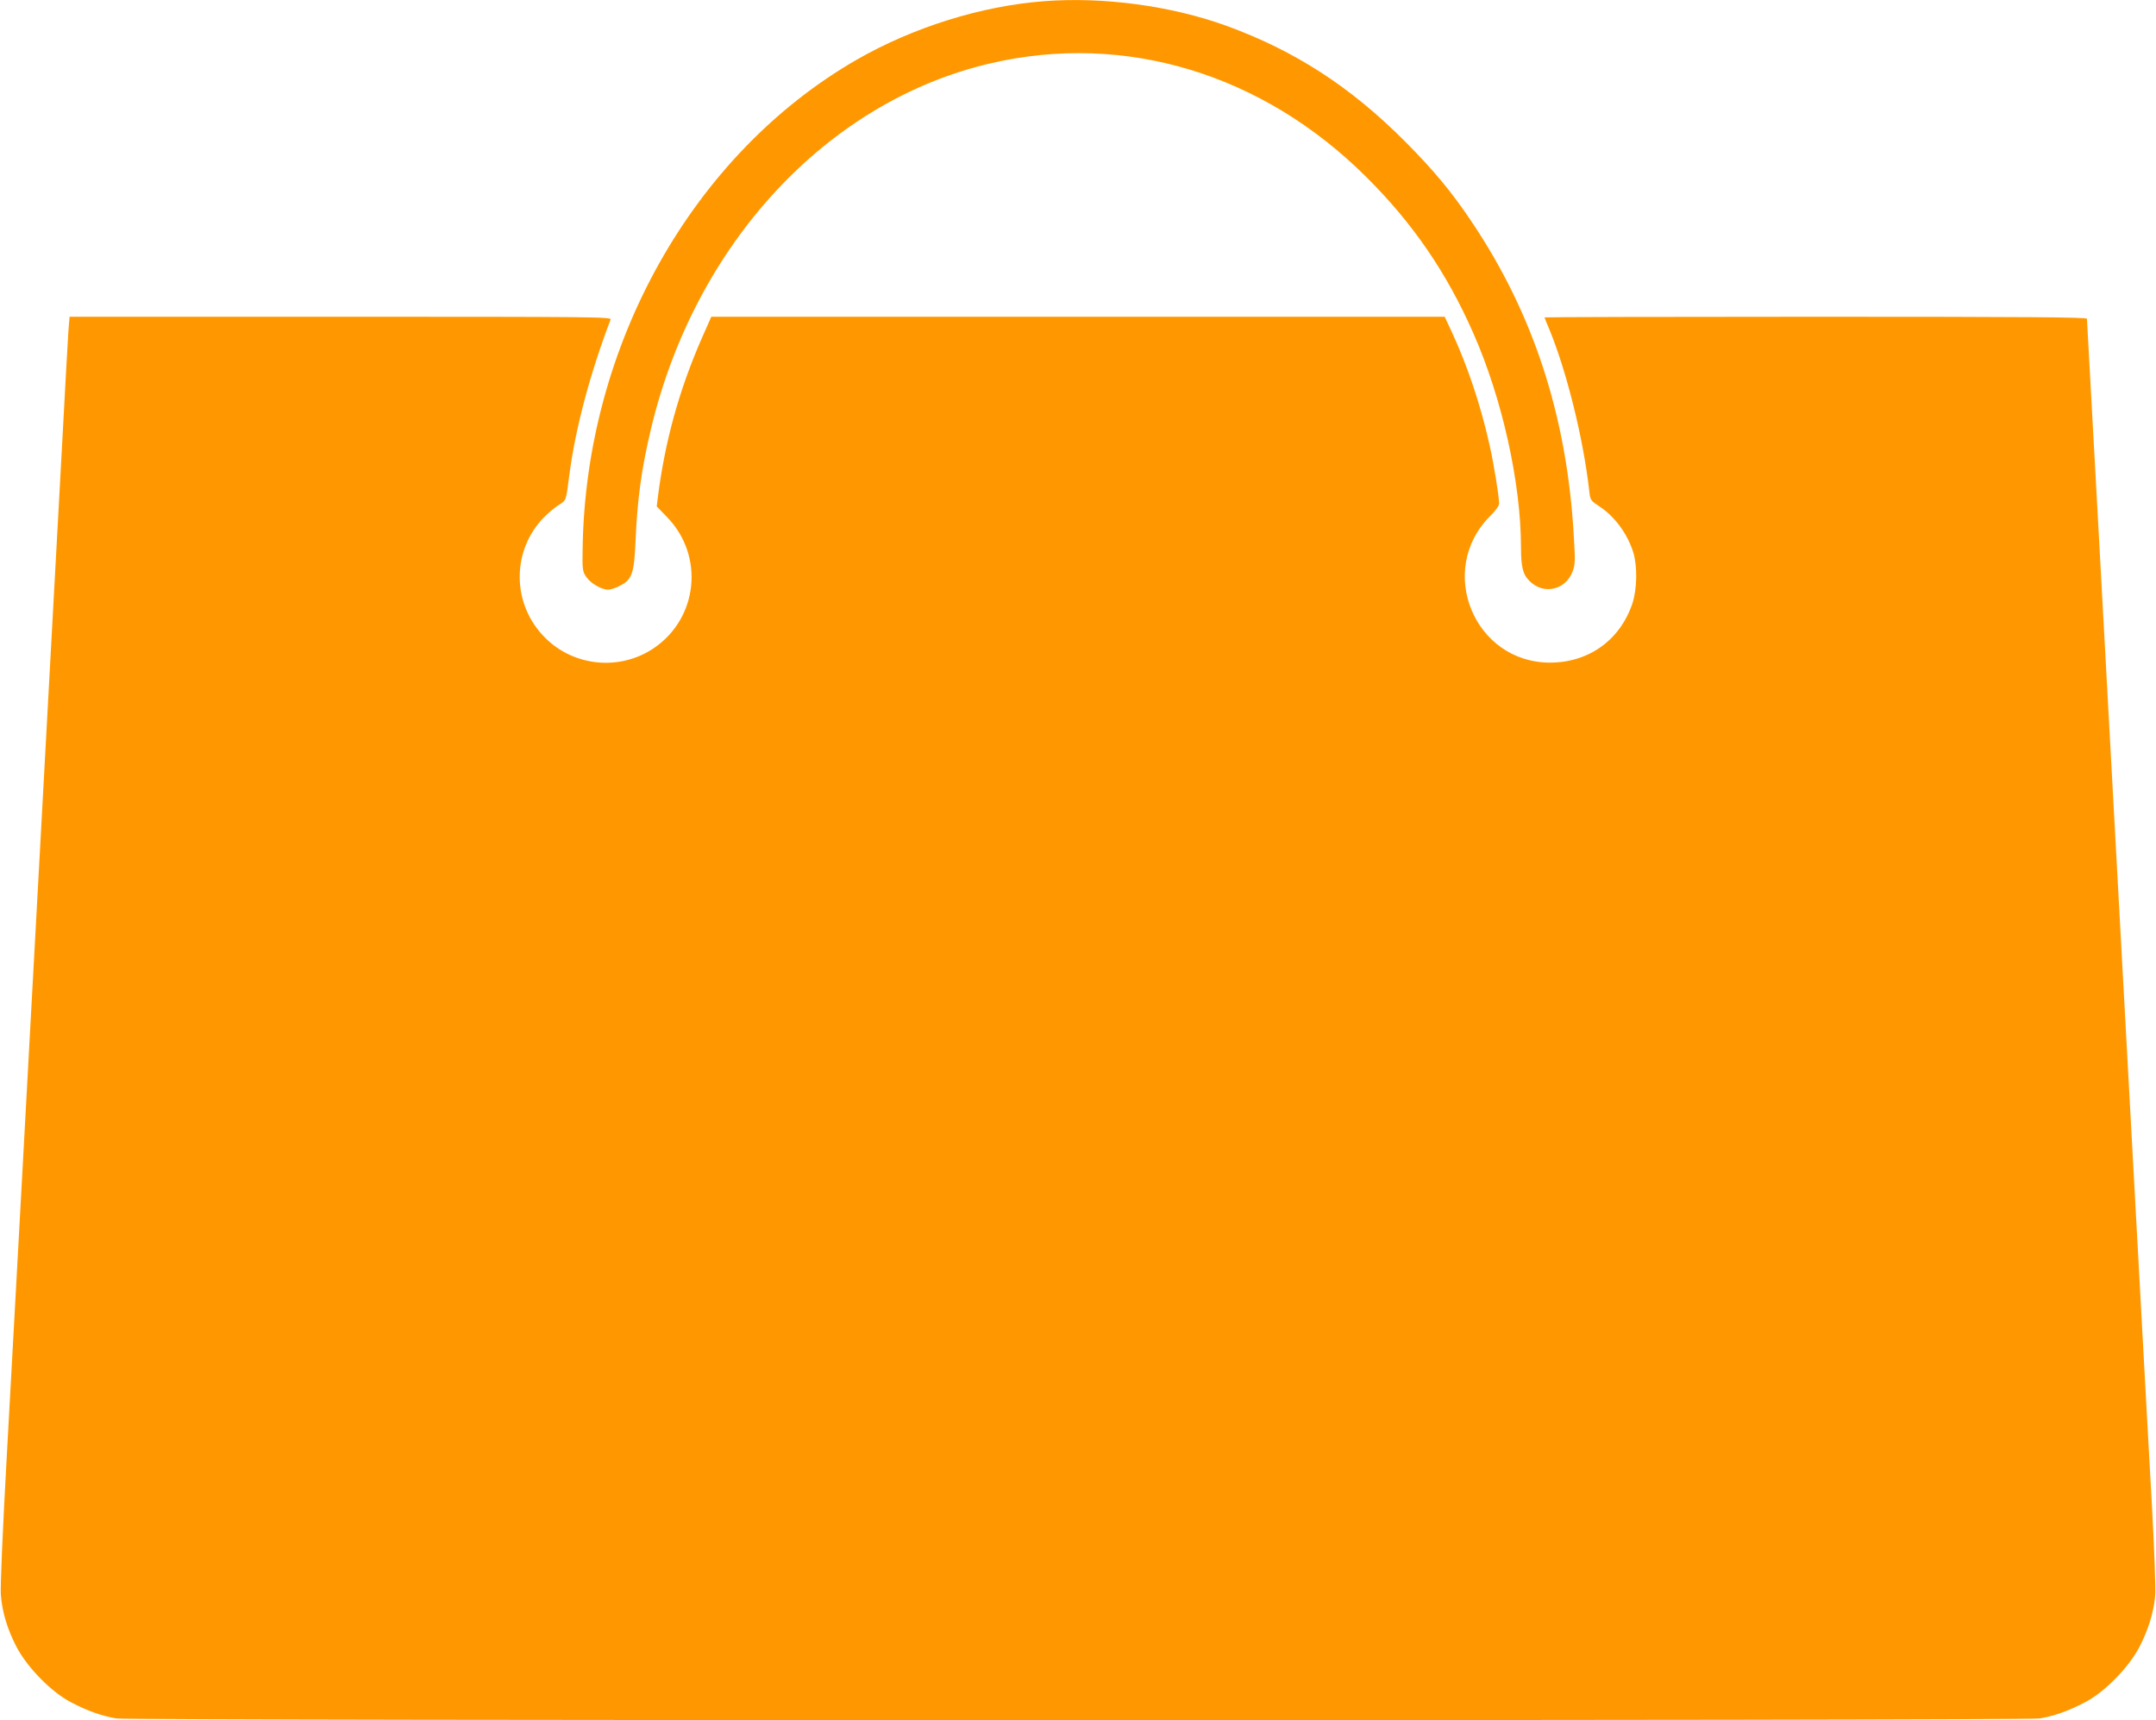 <?xml version="1.0" standalone="no"?>
<!DOCTYPE svg PUBLIC "-//W3C//DTD SVG 20010904//EN"
 "http://www.w3.org/TR/2001/REC-SVG-20010904/DTD/svg10.dtd">
<svg version="1.0" xmlns="http://www.w3.org/2000/svg"
 width="1280pt" height="1021pt" viewBox="0 0 1280 1021"
 preserveAspectRatio="xMidYMid meet">
<g transform="translate(0,1021) scale(0.1,-0.1)"
fill="#ff9800" stroke="none">
<path d="M6200 10203 c-374 -28 -779 -155 -1115 -348 -973 -561 -1609 -1694
-1626 -2902 -2 -125 -1 -134 22 -168 26 -38 90 -75 130 -75 14 0 45 10 69 23
72 36 85 73 93 263 11 254 35 429 92 669 262 1099 1047 1944 2015 2169 799
186 1615 -61 2231 -674 276 -274 478 -568 637 -930 170 -385 281 -884 282
-1265 0 -121 11 -165 51 -204 83 -83 213 -54 255 56 16 42 17 61 6 237 -43
694 -240 1295 -601 1834 -121 182 -230 312 -400 483 -324 325 -654 538 -1060
686 -326 118 -729 173 -1081 146z"/>
<path d="M406 8243 c-3 -49 -20 -340 -36 -648 -17 -308 -53 -967 -80 -1465
-27 -498 -63 -1157 -80 -1465 -17 -308 -39 -720 -50 -915 -11 -195 -33 -607
-50 -915 -17 -308 -49 -888 -71 -1290 -23 -415 -38 -761 -34 -801 8 -103 39
-206 93 -309 64 -123 209 -271 327 -331 96 -50 181 -80 266 -94 89 -14 11329
-14 11418 0 85 14 170 44 266 94 118 60 263 208 327 331 52 101 84 203 93 303
4 37 -5 274 -19 532 -14 256 -40 713 -56 1015 -17 303 -39 714 -50 915 -11
201 -34 613 -50 915 -17 303 -39 714 -50 915 -38 695 -70 1278 -110 2015 -22
407 -47 857 -55 1000 -8 143 -15 266 -15 273 0 9 -329 12 -1610 12 -885 0
-1610 -2 -1610 -4 0 -2 13 -36 30 -75 102 -249 200 -644 235 -953 6 -57 8 -59
61 -94 92 -61 167 -164 201 -274 25 -83 22 -219 -6 -303 -73 -216 -258 -349
-486 -350 -452 -2 -679 548 -359 869 32 31 54 62 54 75 0 42 -31 236 -57 349
-51 231 -130 467 -223 668 l-43 92 -2177 0 -2177 0 -58 -131 c-134 -307 -218
-611 -260 -945 l-6 -50 60 -62 c225 -230 186 -603 -80 -781 -201 -134 -473
-107 -643 64 -198 197 -201 515 -7 714 26 26 66 60 89 74 45 29 42 22 62 177
36 277 123 603 245 923 7 16 -74 17 -1603 17 l-1609 0 -7 -87z"/>
</g>
</svg>
